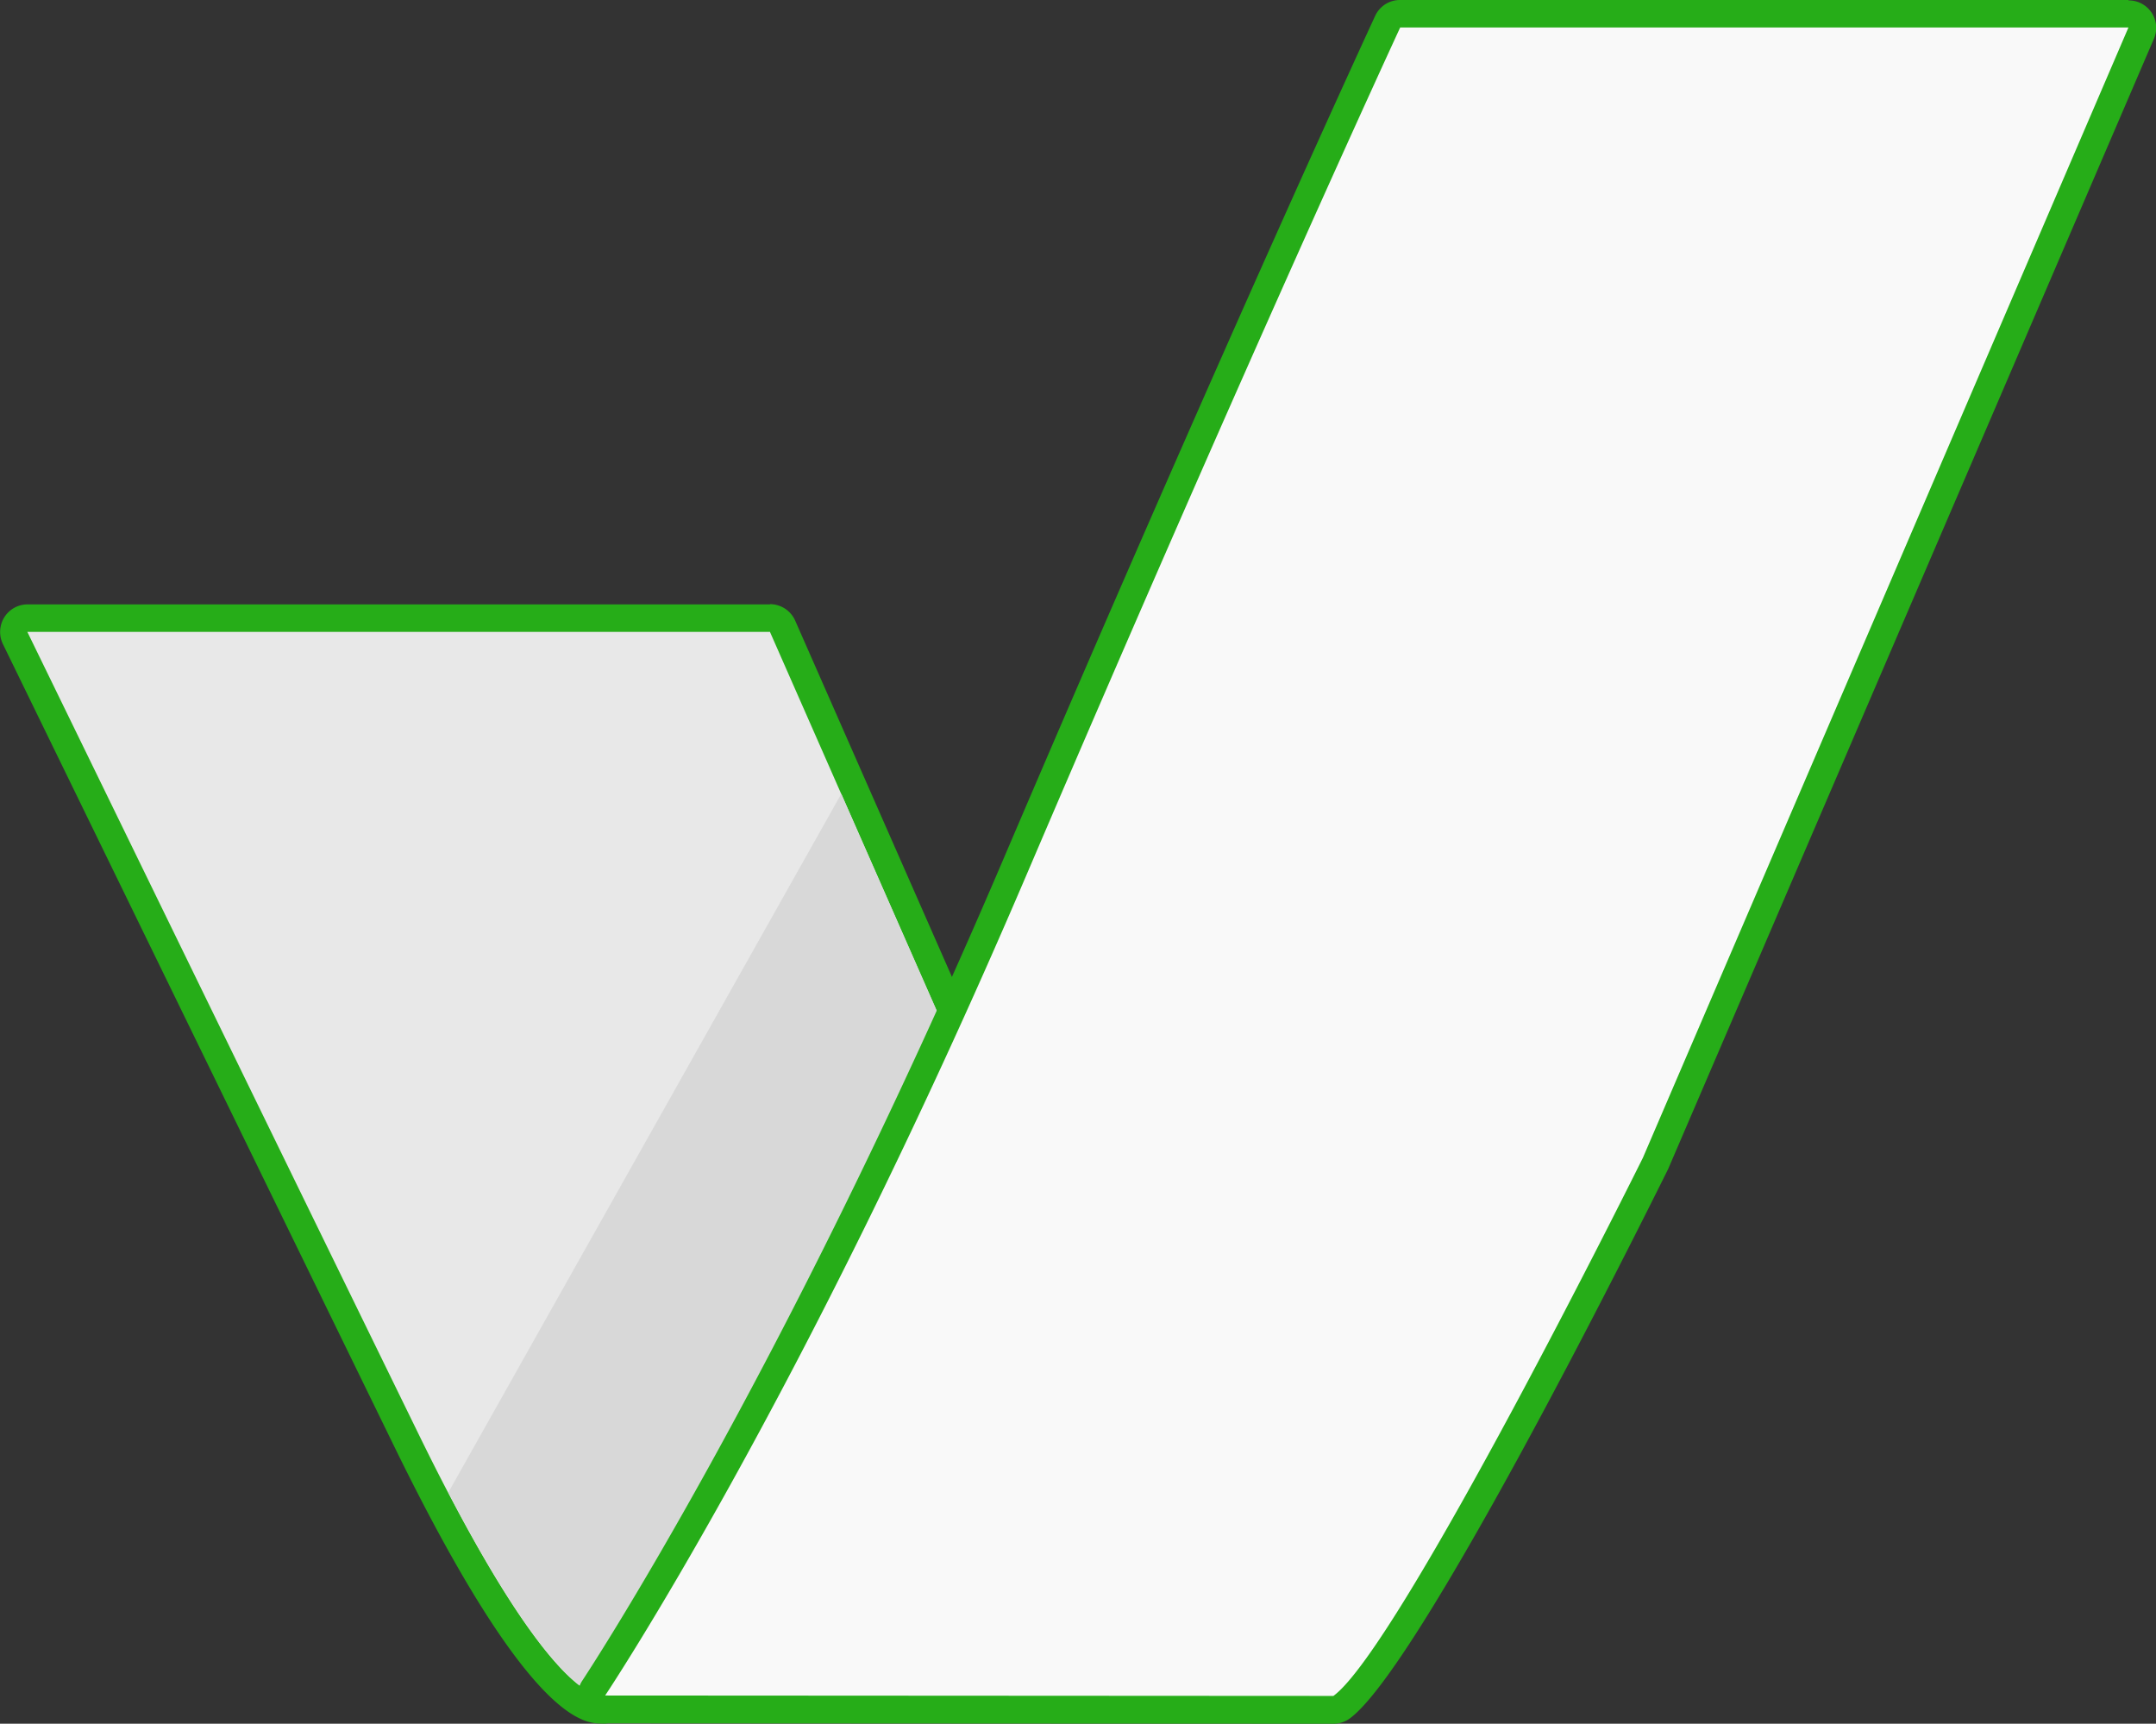 <svg xmlns="http://www.w3.org/2000/svg" width="77.551" height="62" viewBox="0 0 77.551 62">
  <rect x="0" y="0" width="77.551" height="62" fill="#333333" stroke="none"/>
  <g id="kampagnen-LP_hero-Illu_check" transform="translate(-16.472 -24.7)">
    <path id="Контур_403" data-name="Контур 403" d="M38.3,93.2c-1.049,0-3.125-1.673-7.018-9.649-4.965-10.158-14.1-28.909-14.1-28.909a.489.489,0,0,1,.023-.479.5.5,0,0,1,.418-.236H44.326a.481.481,0,0,1,.449.3L61.617,92.5a.491.491,0,0,1-.449.692H38.456a.949.949,0,0,1-.16.015Z" transform="translate(-0.156 -7.005)" fill="#e8e8e8"/>
    <path id="Контур_404" data-name="Контур 404" d="M44.163,54.268,61,92.538H38.232a.241.241,0,0,1-.1.015c-.433,0-2.289-.6-6.577-9.368-4.965-10.158-14.1-28.909-14.1-28.909H44.163m0-.988h-26.7a.985.985,0,0,0-.836.464,1,1,0,0,0-.053.958s9.14,18.751,14.1,28.909c4.851,9.923,6.82,9.923,7.467,9.923a.868.868,0,0,0,.205-.015H61.013a.987.987,0,0,0,.9-1.384L45.075,53.873a.992.992,0,0,0-.9-.593h0Z" transform="translate(0 -6.849)" fill="#26ad18"/>
    <path id="Контур_405" data-name="Контур 405" d="M51.815,62.25,37.68,87.38c4.167,7.991,5.642,7.307,5.642,7.307H66.095L51.815,62.25Z" transform="translate(-5.082 -8.998)" fill="#d8d8d8"/>
    <path id="Контур_406" data-name="Контур 406" d="M44.945,86.339a.487.487,0,0,1-.433-.259.509.509,0,0,1,.023-.509c.068-.106,7.094-10.676,15.108-29.434,8.045-18.819,13.4-30.384,13.443-30.5a.5.5,0,0,1,.449-.289H99.729a.492.492,0,0,1,.411.221.48.48,0,0,1,.038.464L82.713,66.691c-.912,1.84-8.866,17.785-11.291,19.564a.509.509,0,0,1-.289.1l-26.195-.015Z" transform="translate(-6.706 -0.156)" fill="#f9f9f9"/>
    <path id="Контур_407" data-name="Контур 407" d="M99.583,25.688,82.117,66.345S73.388,83.948,70.985,85.7l-26.195-.015S51.809,75.2,59.945,56.171,73.388,25.688,73.388,25.688H99.583m0-.988H73.388a.981.981,0,0,0-.9.57c-.053.114-5.406,11.679-13.451,30.513-8,18.713-14.994,29.251-15.063,29.358a.99.99,0,0,0,.821,1.544l26.195.015h0a1,1,0,0,0,.585-.19c2.464-1.81,9.953-16.743,11.428-19.716l.023-.046L100.5,26.091a.986.986,0,0,0-.912-1.376h0Zm0,1.977Z" transform="translate(-6.551)" fill="#26ad18"/>
  </g>
</svg>
